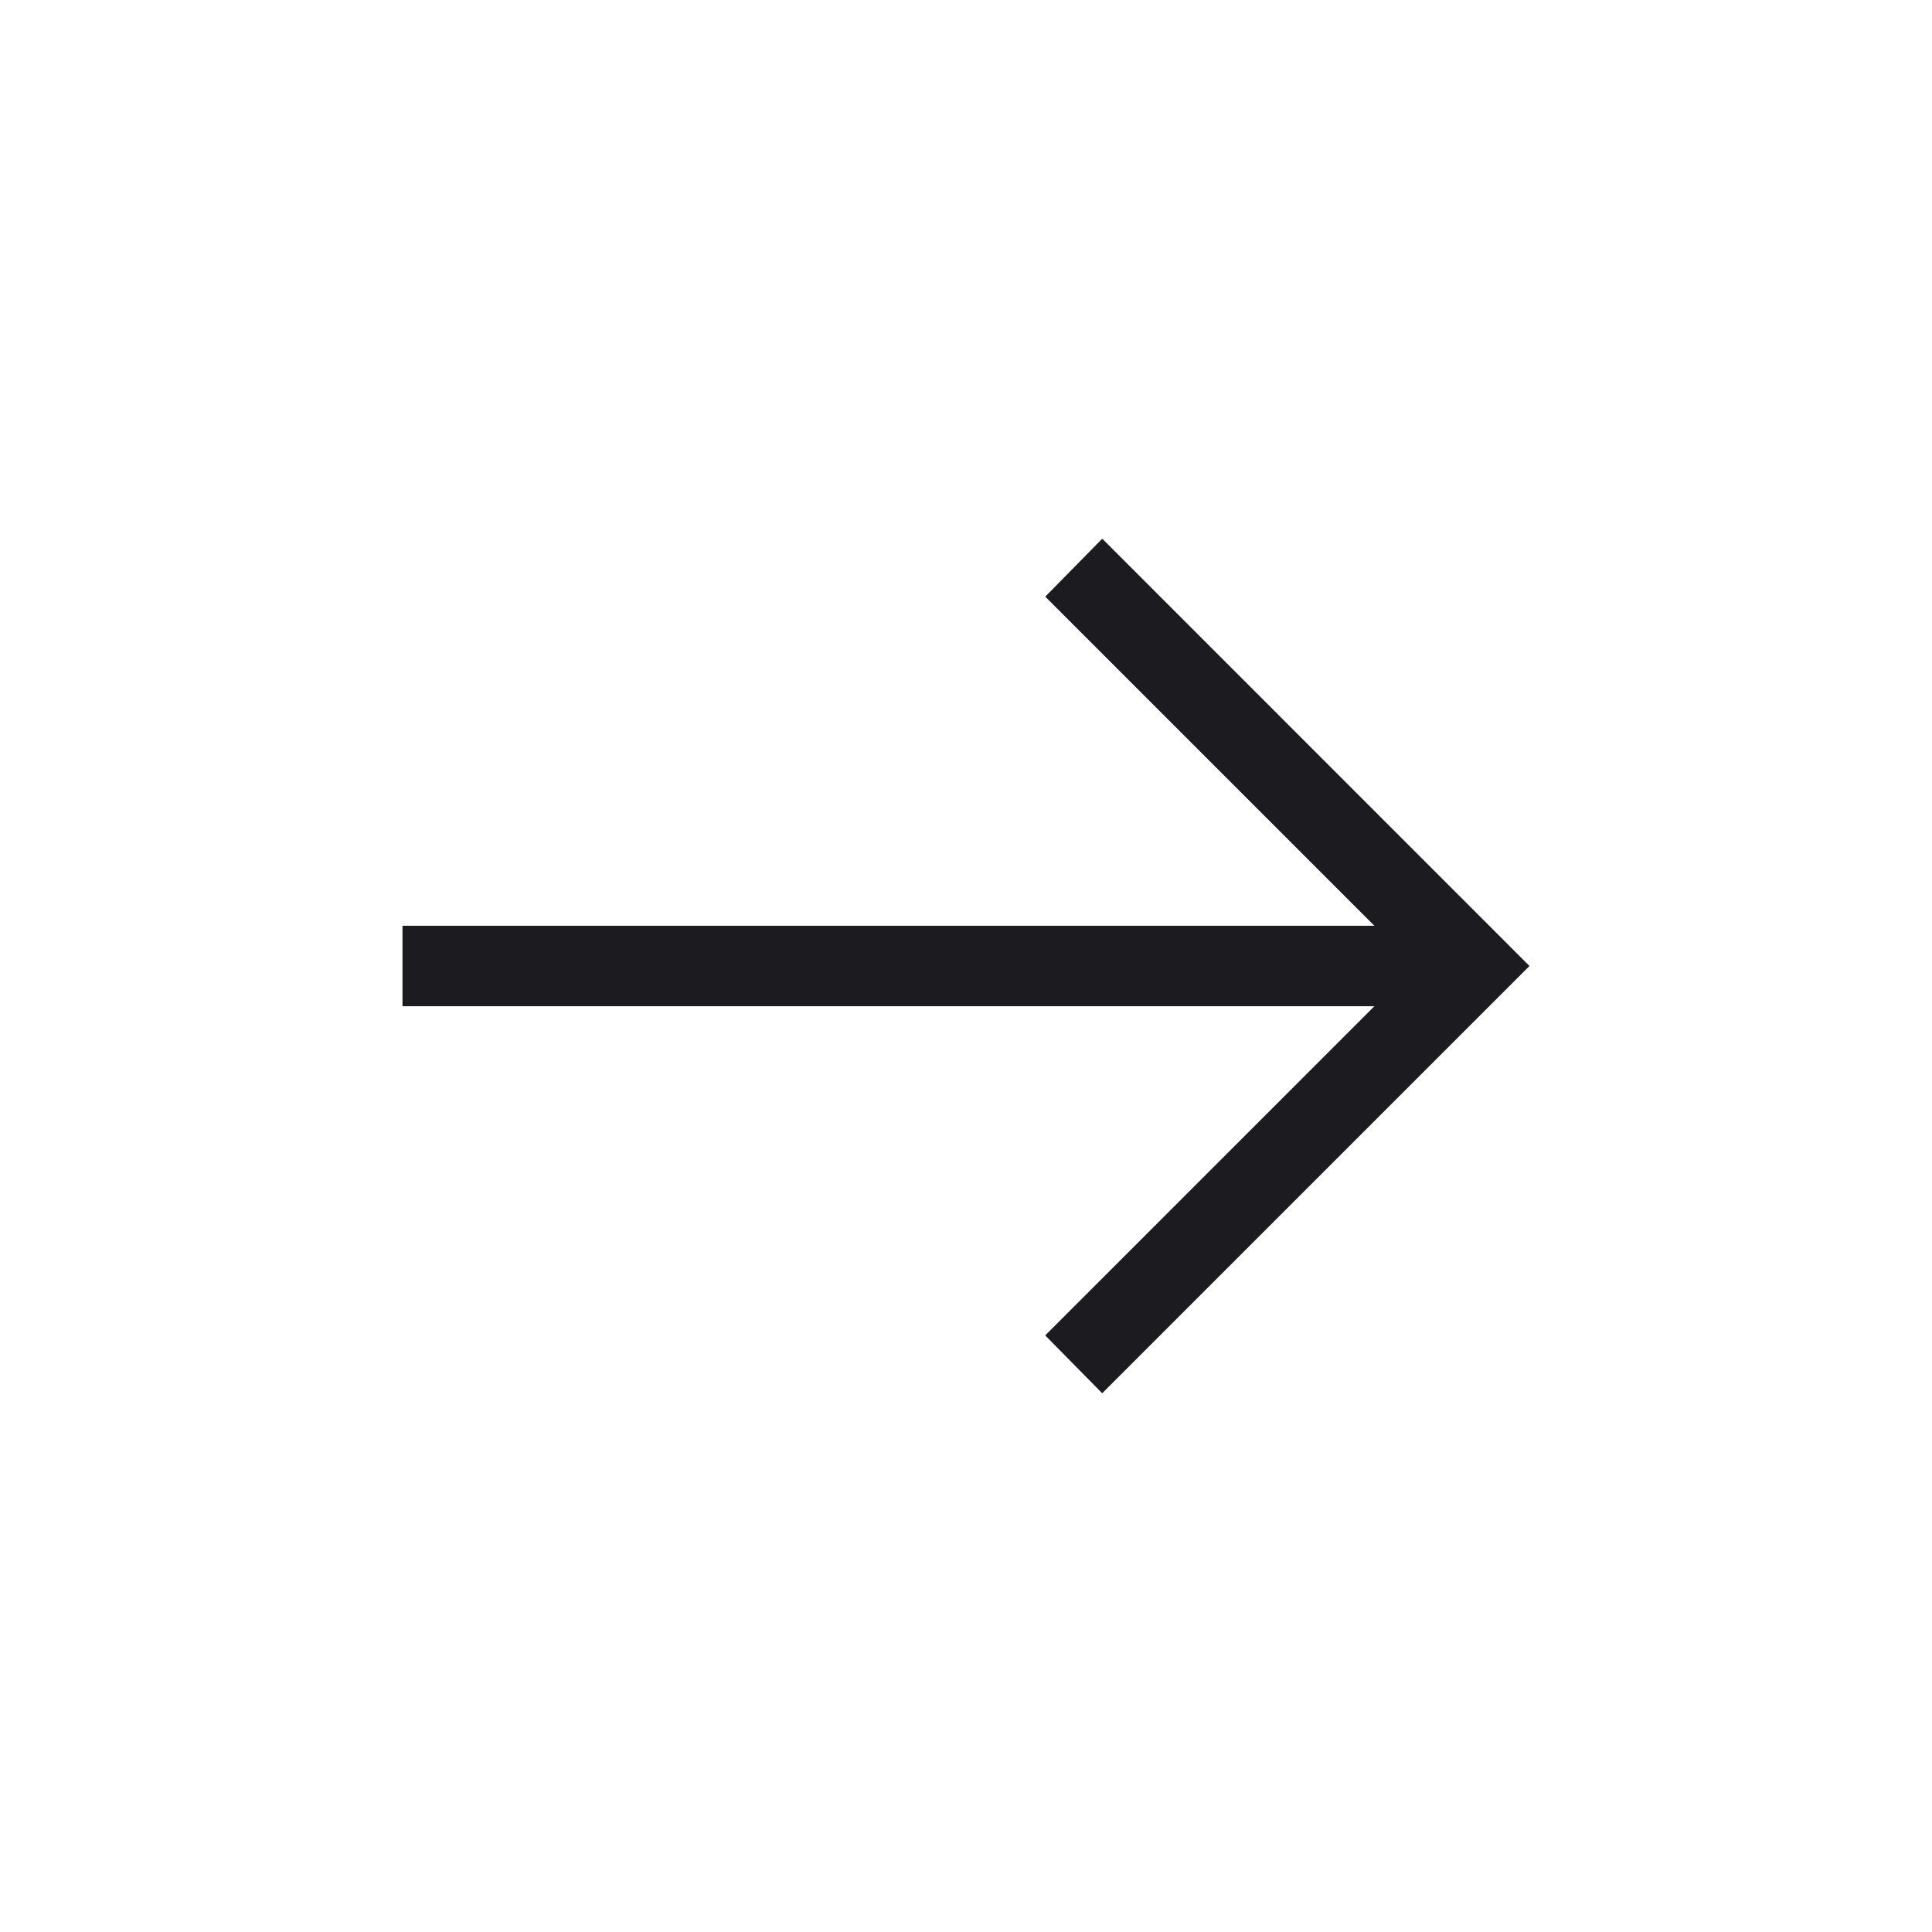 <svg xmlns="http://www.w3.org/2000/svg" width="40" height="40" fill="none" viewBox="0 0 40 40"><mask id="a" width="40" height="40" x="0" y="0" maskUnits="userSpaceOnUse" style="mask-type:alpha"><path fill="#D9D9D9" d="M0 0h40v40H0z"/></mask><g mask="url(#a)"><path fill="#1C1B1F" d="m22.82 28.846-1.18-1.198 6.815-6.815H8.333v-1.666h20.122l-6.814-6.814 1.18-1.2L31.666 20z"/></g></svg>